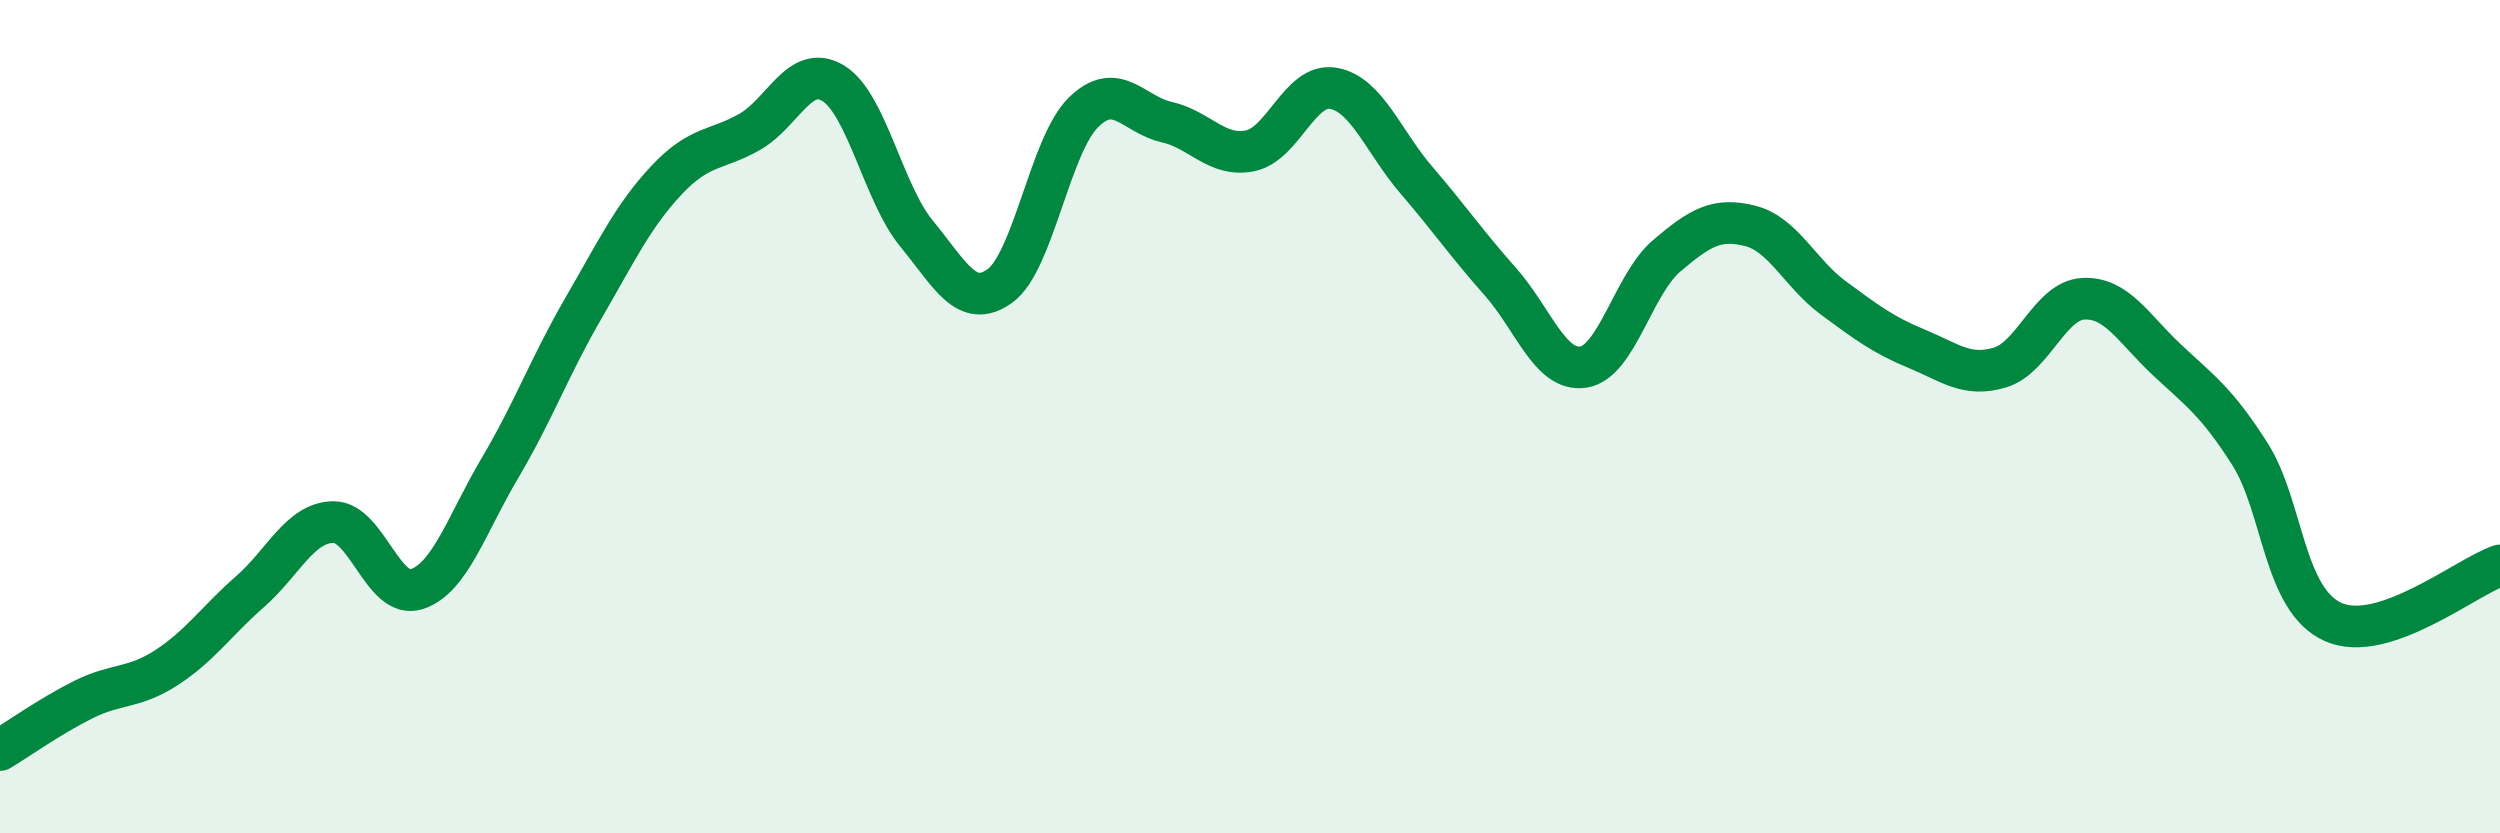 
    <svg width="60" height="20" viewBox="0 0 60 20" xmlns="http://www.w3.org/2000/svg">
      <path
        d="M 0,18 C 0.4,17.76 1.2,17.19 2,16.79 C 2.8,16.39 3.2,16.54 4,16.02 C 4.8,15.5 5.2,14.9 6,14.2 C 6.8,13.5 7.2,12.54 8,12.53 C 8.8,12.52 9.2,14.4 10,14.14 C 10.8,13.88 11.2,12.58 12,11.23 C 12.8,9.88 13.2,8.78 14,7.4 C 14.8,6.02 15.2,5.17 16,4.32 C 16.8,3.47 17.2,3.62 18,3.16 C 18.8,2.7 19.2,1.51 20,2 C 20.8,2.49 21.2,4.64 22,5.61 C 22.8,6.58 23.2,7.44 24,6.86 C 24.8,6.28 25.2,3.49 26,2.7 C 26.8,1.91 27.2,2.75 28,2.93 C 28.8,3.11 29.2,3.78 30,3.62 C 30.8,3.46 31.2,1.98 32,2.12 C 32.8,2.26 33.2,3.4 34,4.33 C 34.8,5.26 35.2,5.85 36,6.75 C 36.8,7.65 37.2,8.93 38,8.81 C 38.8,8.69 39.2,6.82 40,6.14 C 40.8,5.46 41.2,5.22 42,5.42 C 42.8,5.62 43.2,6.56 44,7.15 C 44.8,7.74 45.2,8.04 46,8.37 C 46.8,8.7 47.2,9.06 48,8.82 C 48.8,8.58 49.2,7.21 50,7.17 C 50.8,7.13 51.2,7.88 52,8.63 C 52.8,9.38 53.2,9.64 54,10.9 C 54.8,12.16 54.8,14.4 56,14.93 C 57.2,15.46 59.2,13.84 60,13.57L60 20L0 20Z"
        fill="#008740"
        opacity="0.1"
        stroke-linecap="round"
        stroke-linejoin="round"
      />
      <path
        d="M 0,18 C 0.4,17.76 1.2,17.19 2,16.79 C 2.8,16.39 3.2,16.54 4,16.02 C 4.8,15.5 5.2,14.9 6,14.2 C 6.8,13.5 7.2,12.54 8,12.53 C 8.8,12.52 9.2,14.4 10,14.14 C 10.8,13.88 11.2,12.58 12,11.23 C 12.8,9.88 13.2,8.78 14,7.4 C 14.8,6.02 15.2,5.17 16,4.32 C 16.8,3.47 17.2,3.62 18,3.16 C 18.8,2.7 19.2,1.51 20,2 C 20.8,2.49 21.2,4.64 22,5.61 C 22.8,6.58 23.2,7.44 24,6.86 C 24.8,6.28 25.2,3.49 26,2.7 C 26.8,1.91 27.2,2.75 28,2.93 C 28.8,3.11 29.2,3.78 30,3.62 C 30.8,3.46 31.2,1.98 32,2.12 C 32.8,2.26 33.2,3.4 34,4.33 C 34.8,5.26 35.2,5.85 36,6.75 C 36.8,7.65 37.2,8.93 38,8.81 C 38.8,8.69 39.2,6.82 40,6.14 C 40.8,5.46 41.2,5.22 42,5.42 C 42.8,5.62 43.2,6.56 44,7.15 C 44.8,7.74 45.2,8.04 46,8.37 C 46.8,8.7 47.2,9.06 48,8.82 C 48.8,8.58 49.2,7.21 50,7.17 C 50.8,7.13 51.2,7.88 52,8.63 C 52.8,9.38 53.2,9.64 54,10.9 C 54.8,12.16 54.8,14.4 56,14.93 C 57.2,15.46 59.2,13.84 60,13.57"
        stroke="#008740"
        stroke-width="1"
        fill="none"
        stroke-linecap="round"
        stroke-linejoin="round"
      />
    </svg>
  